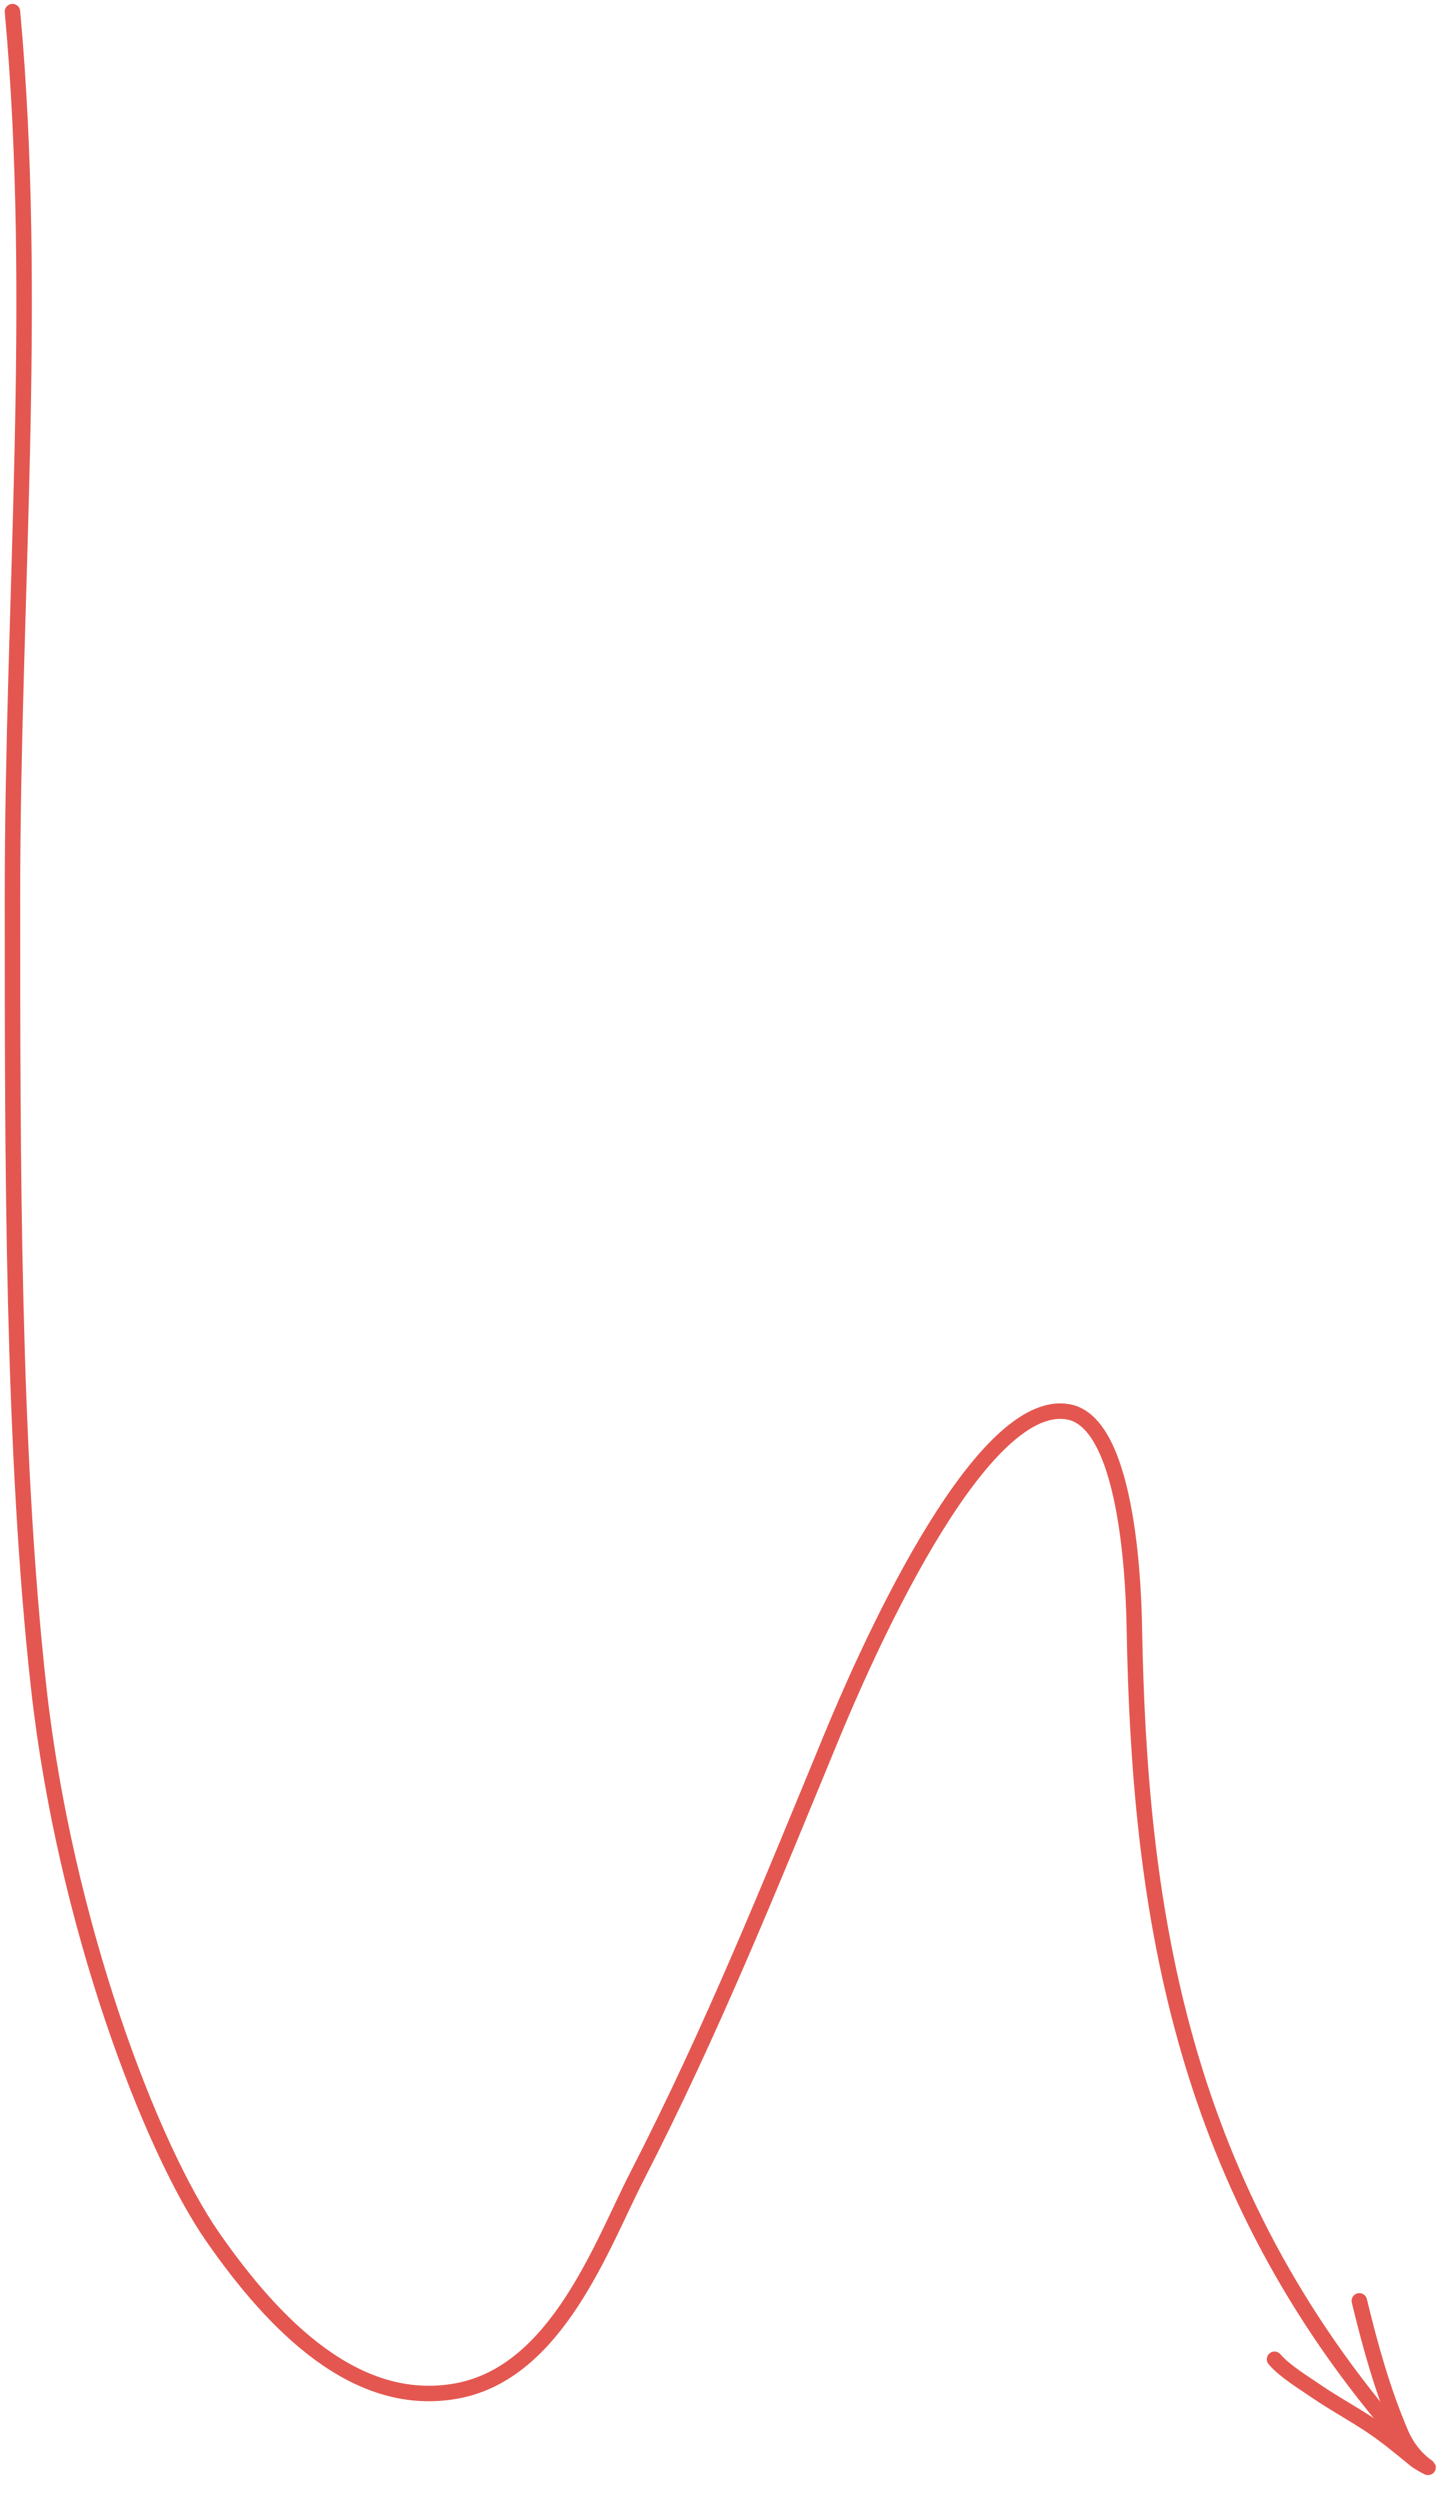 <?xml version="1.0" encoding="UTF-8"?> <svg xmlns="http://www.w3.org/2000/svg" width="186" height="323" viewBox="0 0 186 323" fill="none"> <path d="M1.611 1.5C5 38.5 1.611 77.727 1.611 115.745C1.611 150.237 1.611 187.5 5 218.001C8.389 248.502 19.5 277.5 27.5 289C35.5 300.5 46.105 311.26 59.052 308.88C72 306.5 77.776 290.015 82.374 281.073C91.973 262.409 99.527 243.641 107.49 224.363C111.27 215.212 126.374 180.199 138.124 182.402C146.124 183.902 146.556 206.634 146.624 210.402C147.262 245.463 152.124 281.073 180.124 313.903" stroke="#E45750" stroke-width="2" stroke-linecap="round"></path> <path d="M175.703 297.245C177.139 303.168 178.695 308.789 181.085 314.39C181.794 316.051 182.995 317.636 184.498 318.676C184.999 319.023 183.386 318.149 182.916 317.763C181.076 316.249 179.308 314.774 177.316 313.433C174.969 311.853 172.449 310.511 170.11 308.905C168.446 307.761 166.027 306.306 164.744 304.79" stroke="#E45750" stroke-width="2" stroke-linecap="round"></path> </svg> 